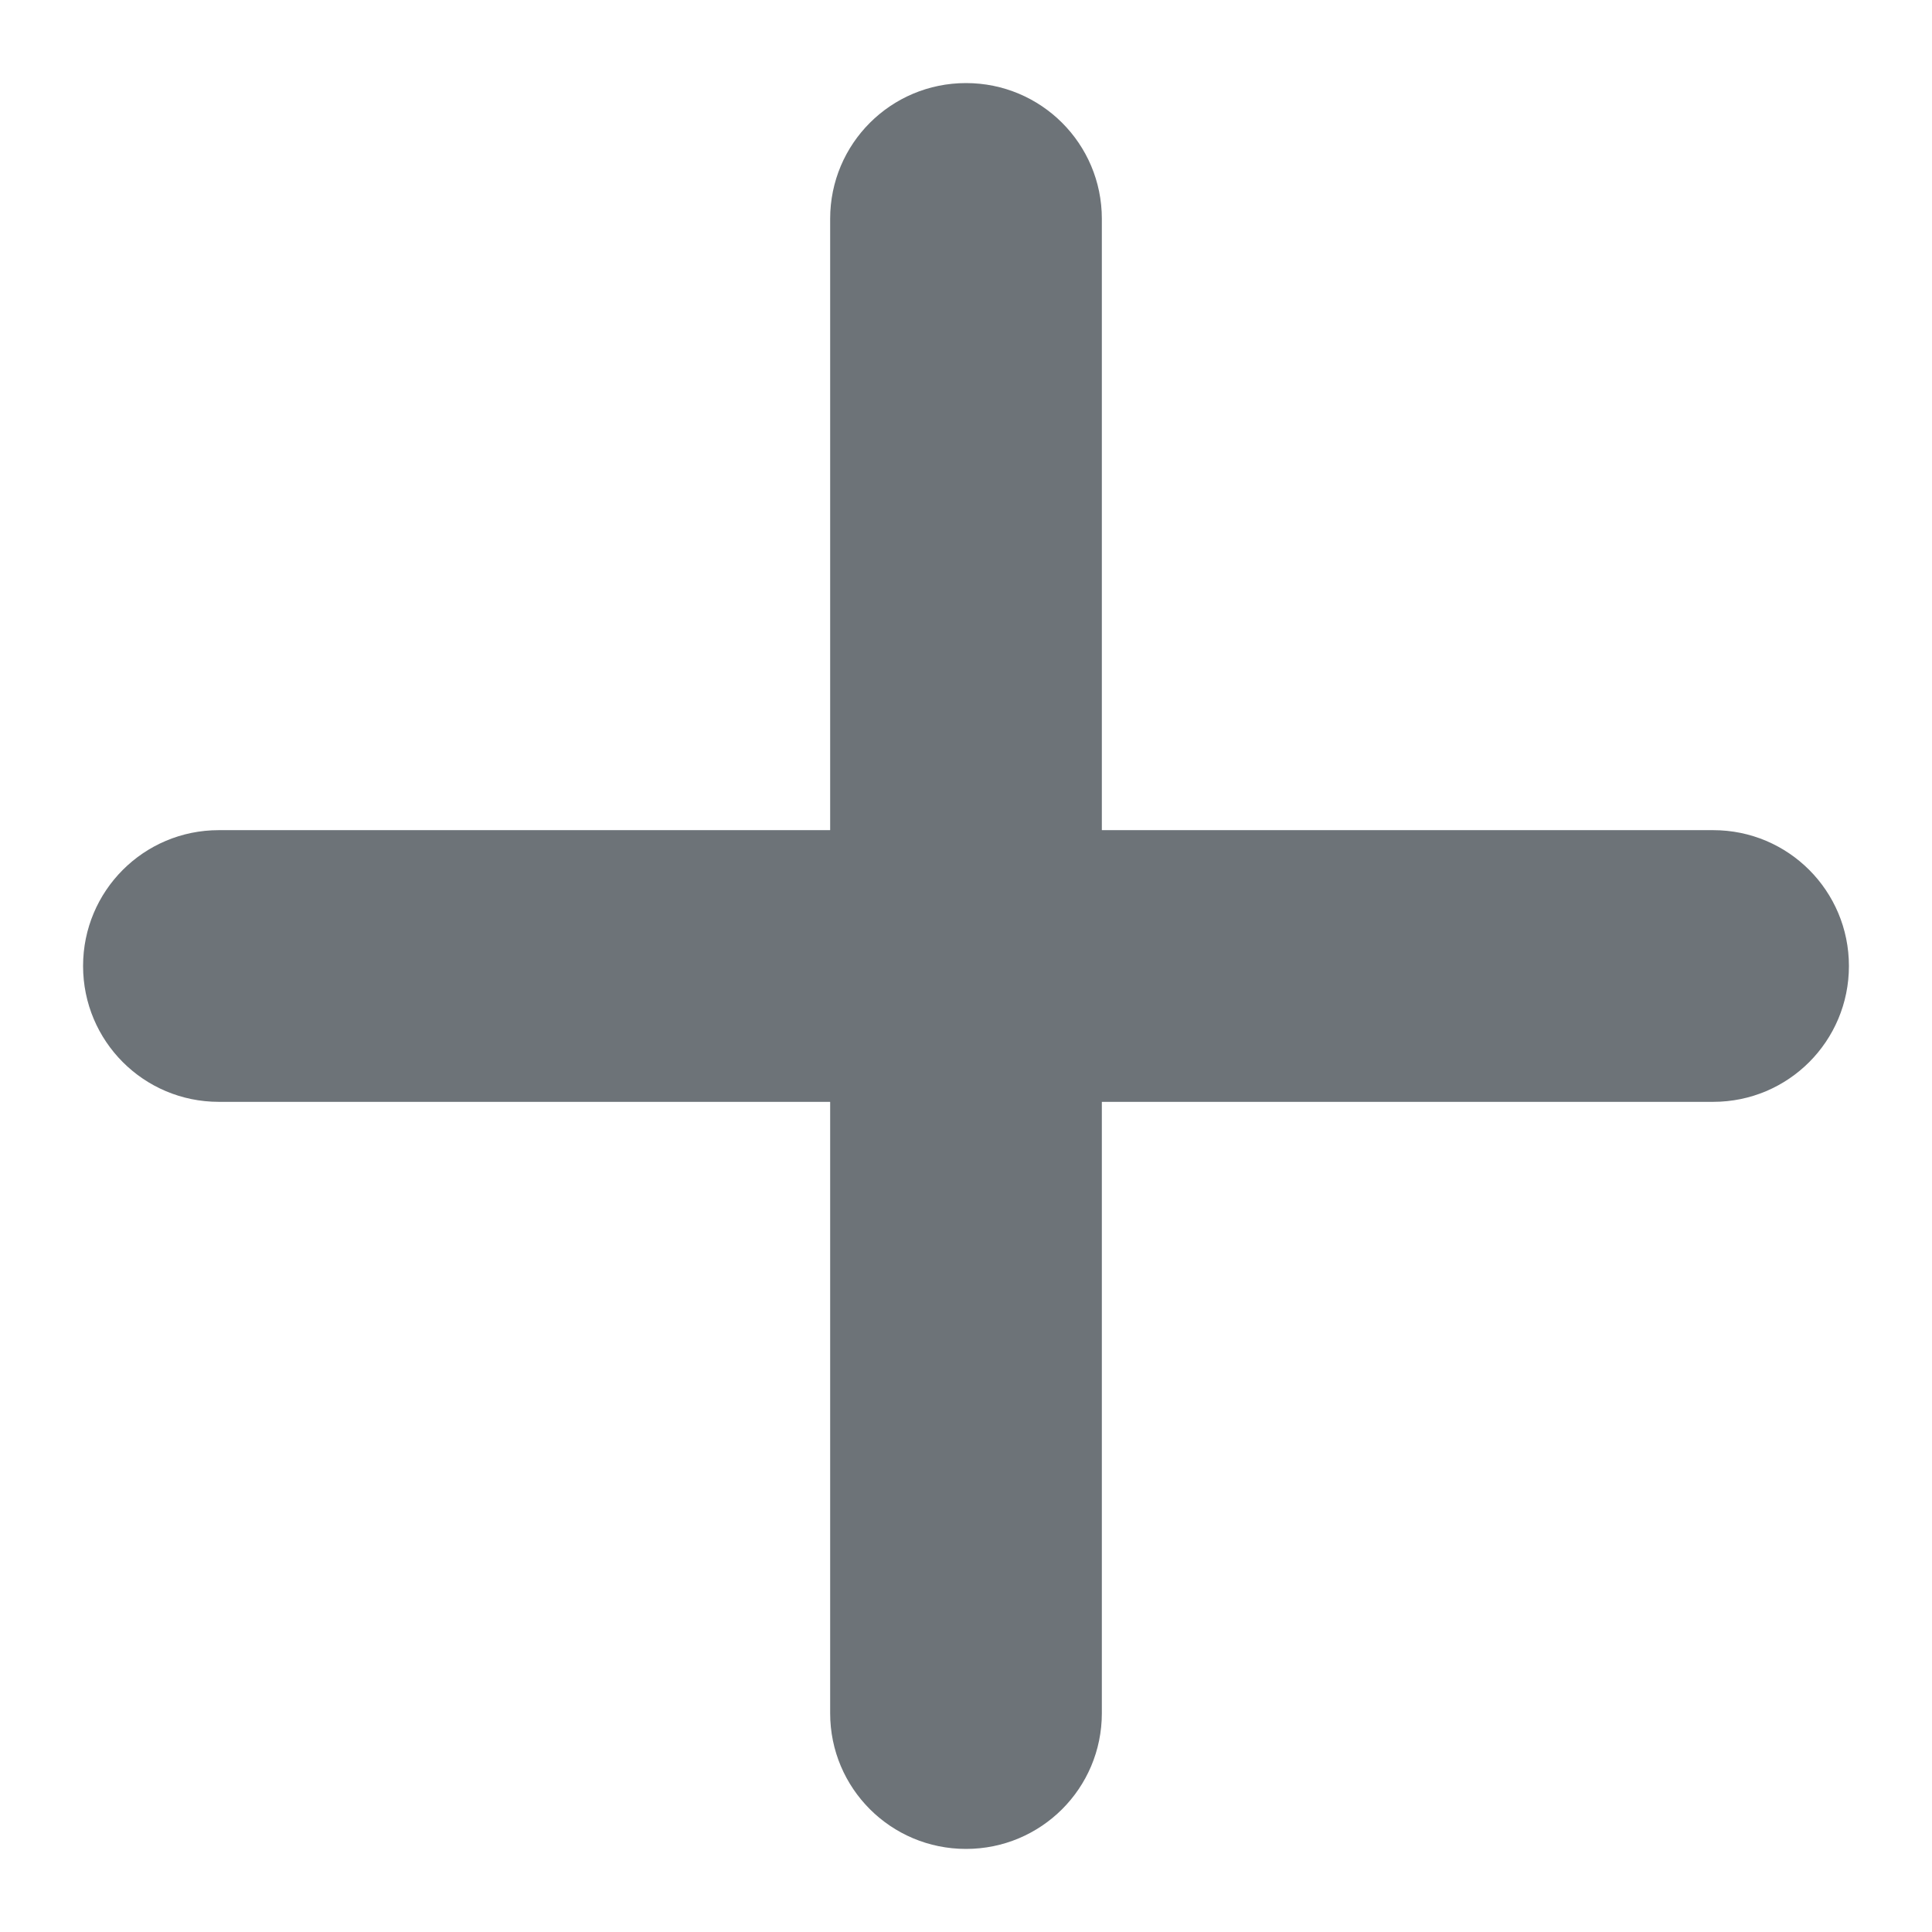 <?xml version="1.0" encoding="UTF-8"?>
<svg xmlns="http://www.w3.org/2000/svg" width="16" height="16" viewBox="0 0 16 16" fill="none">
  <g clip-path="url(#clip0_6332_821)">
    <path d="M9.125 1.812C9.125 1.19 8.622 0.688 8 0.688C7.378 0.688 6.875 1.19 6.875 1.812V6.875H1.812C1.19 6.875 0.688 7.378 0.688 8C0.688 8.622 1.19 9.125 1.812 9.125H6.875V14.188C6.875 14.81 7.378 15.312 8 15.312C8.622 15.312 9.125 14.81 9.125 14.188V9.125H14.188C14.81 9.125 15.312 8.622 15.312 8C15.312 7.378 14.81 6.875 14.188 6.875H9.125V1.812Z" fill="#6D7378"></path>
  </g>
  <defs>
    <clipPath id="clip0_6332_821">
      <rect width="16" height="16" fill="white"></rect>
    </clipPath>
  </defs>
</svg>
